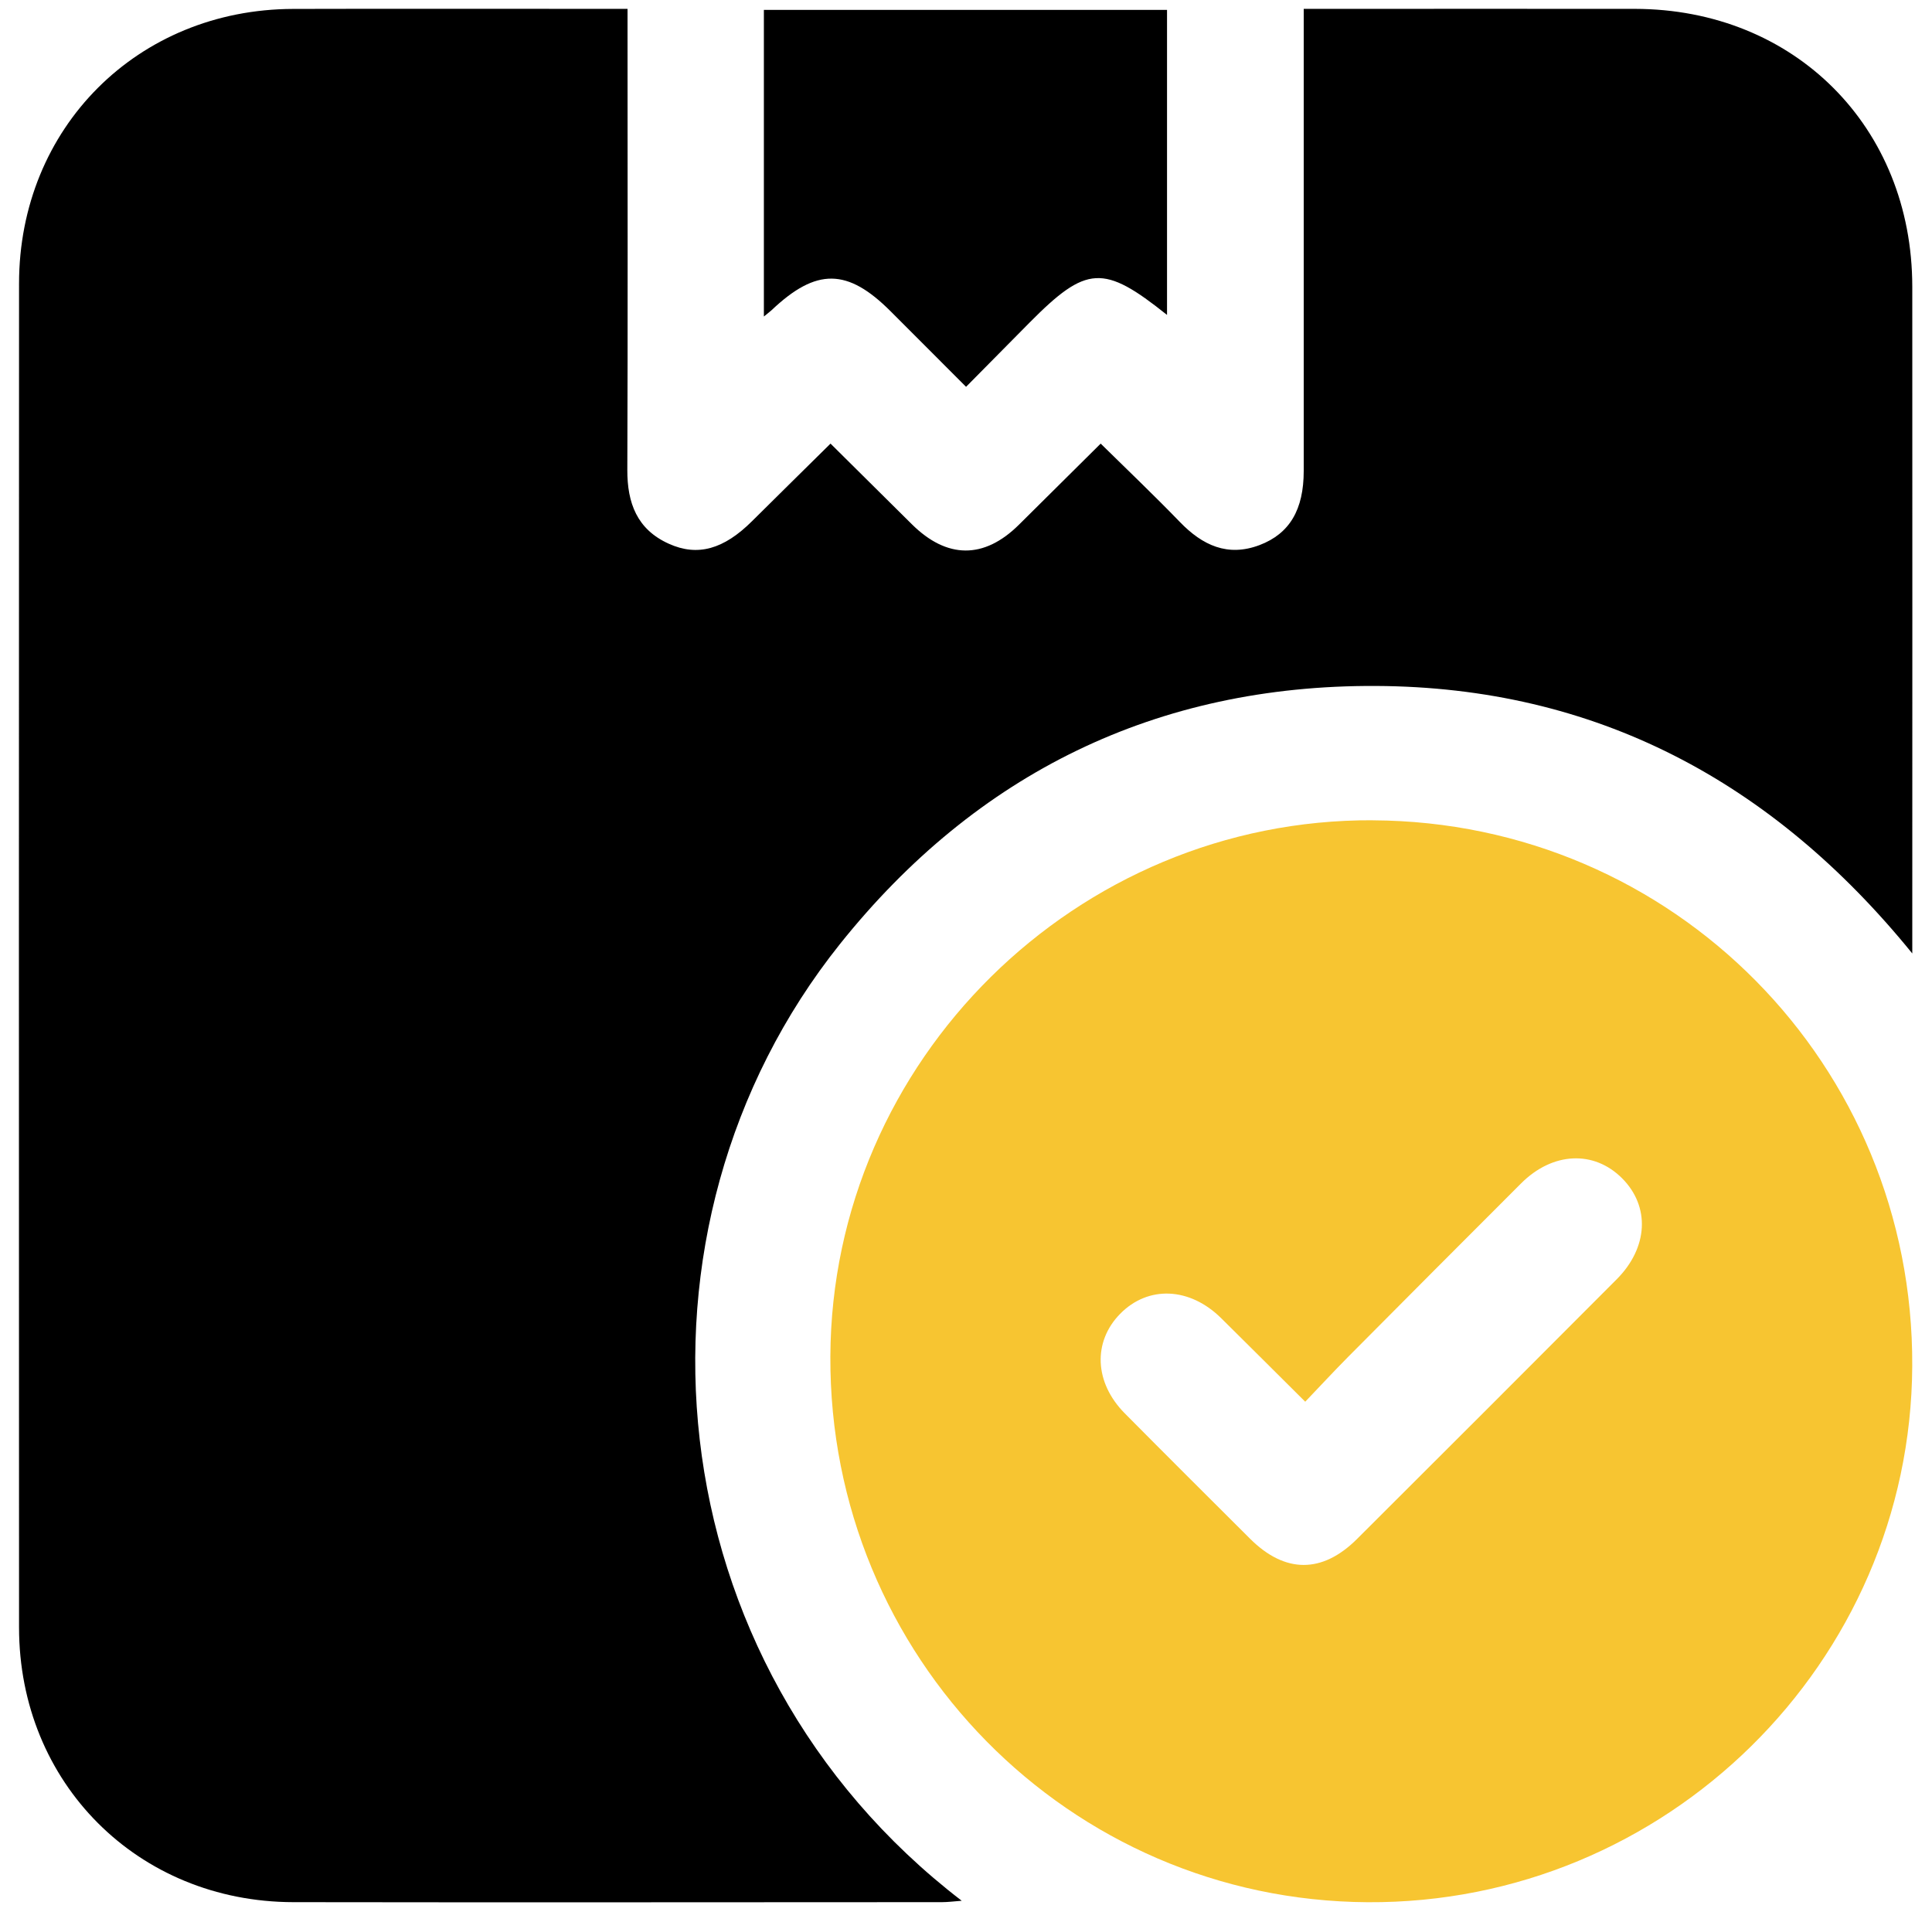 <svg width="97" height="96" viewBox="0 0 97 96" fill="none" xmlns="http://www.w3.org/2000/svg">
<g clip-path="url(#clip0_2013_527)">
<path d="M31.507 0.445C31.507 0.964 31.507 1.346 31.507 1.729C31.507 9.013 31.524 16.298 31.496 23.583C31.49 25.255 31.983 26.578 33.576 27.297C35.027 27.955 36.339 27.575 37.756 26.167C39.054 24.878 40.361 23.591 41.698 22.271C43.076 23.637 44.428 24.974 45.776 26.314C47.539 28.065 49.401 28.082 51.153 26.348C52.508 25.008 53.859 23.662 55.262 22.271C56.603 23.591 57.952 24.875 59.244 26.212C60.372 27.377 61.636 27.972 63.24 27.365C64.754 26.79 65.456 25.58 65.456 23.642C65.456 16.321 65.456 9.002 65.456 1.681V0.445C65.904 0.445 66.247 0.445 66.593 0.445C71.757 0.445 76.92 0.44 82.081 0.445C90.093 0.457 96.005 6.37 96.01 14.391C96.019 25.141 96.01 35.891 96.01 46.641V47.868C88.968 39.195 80.08 34.489 69.078 34.438C58.085 34.386 49.038 38.804 42.172 47.395C30.796 61.63 32.734 83.495 48.285 95.427C47.879 95.458 47.587 95.497 47.293 95.497C36.435 95.5 25.578 95.514 14.723 95.497C6.918 95.483 0.958 89.513 0.956 81.707C0.947 59.216 0.947 36.727 0.956 14.235C0.958 6.418 6.907 0.468 14.715 0.448C19.95 0.434 25.184 0.445 30.416 0.445C30.73 0.445 31.045 0.445 31.504 0.445H31.507Z" fill="#000"/>
<path d="M68.931 41.184C84.017 41.258 96.084 53.467 96.008 68.58C95.934 83.487 83.64 95.591 68.662 95.5C53.669 95.409 41.622 83.175 41.69 68.098C41.755 53.248 54.041 41.11 68.928 41.181L68.931 41.184ZM65.53 70.371C64.017 68.866 62.668 67.52 61.313 66.18C59.731 64.616 57.648 64.528 56.24 65.959C54.86 67.364 54.942 69.413 56.469 70.954C58.558 73.062 60.661 75.156 62.761 77.25C64.513 78.998 66.38 79.01 68.132 77.264C72.485 72.924 76.829 68.58 81.168 64.228C82.755 62.636 82.855 60.573 81.441 59.156C80.023 57.736 77.952 57.83 76.37 59.411C73.471 62.307 70.58 65.208 67.692 68.115C66.975 68.838 66.284 69.586 65.53 70.374V70.371Z" fill="#F7C531"/>
<path d="M58.59 15.808C55.404 13.261 54.551 13.314 51.697 16.19C50.654 17.241 49.617 18.296 48.503 19.42C47.208 18.123 45.967 16.882 44.725 15.638C42.552 13.459 40.99 13.442 38.745 15.567C38.655 15.652 38.55 15.726 38.352 15.89V0.496H58.593V15.808H58.59Z" fill="#000"/>
</g>
<defs>
<clipPath id="clip0_2013_527">
<rect width="95.066" height="95.066" fill="white" transform="translate(0.947 0.439)"/>
</clipPath>
</defs>
</svg>
